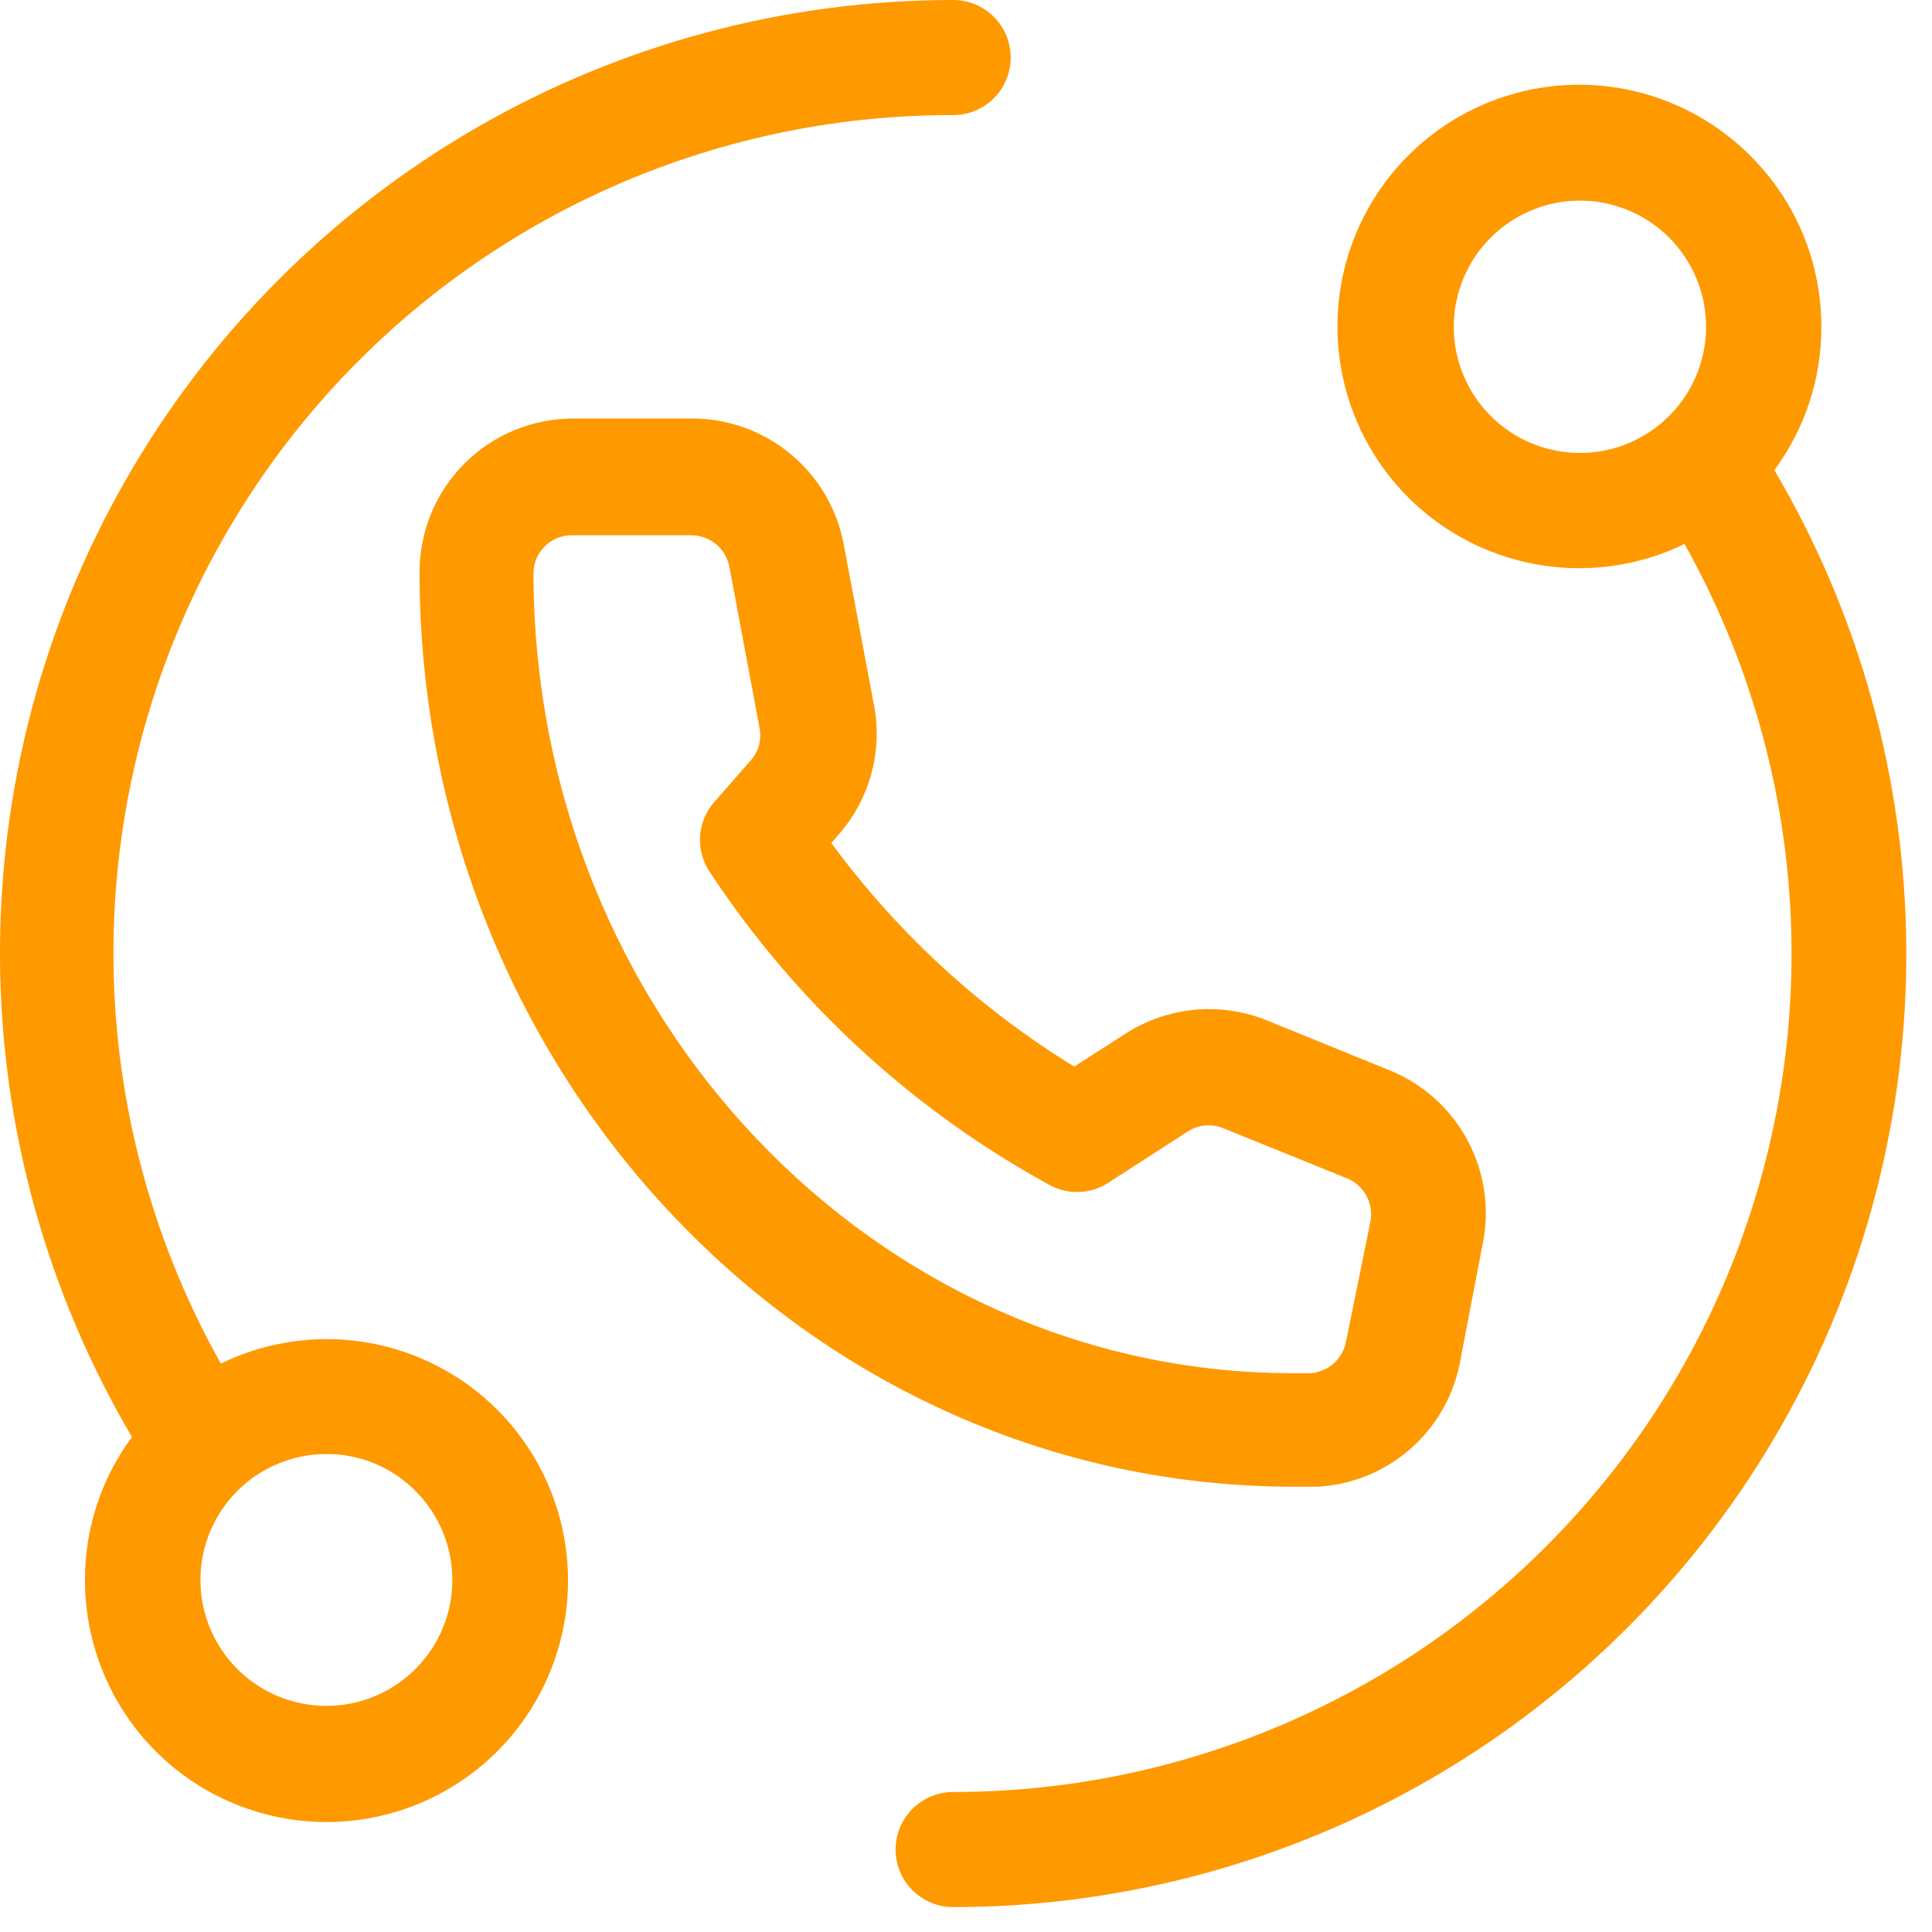<svg width="45" height="45" viewBox="0 0 45 45" fill="none" xmlns="http://www.w3.org/2000/svg">
<path d="M1.98 36.806C1.979 37.731 2.206 38.643 2.642 39.46C3.077 40.277 3.707 40.973 4.476 41.488C5.246 42.003 6.13 42.32 7.051 42.411C7.972 42.503 8.901 42.365 9.757 42.011C10.612 41.657 11.367 41.097 11.954 40.382C12.541 39.666 12.942 38.817 13.123 37.909C13.303 37.001 13.256 36.063 12.987 35.177C12.717 34.292 12.234 33.486 11.579 32.832C10.751 32.006 9.686 31.459 8.533 31.267C7.379 31.075 6.195 31.247 5.144 31.76C3.474 28.787 2.611 25.428 2.643 22.018C2.675 18.608 3.599 15.265 5.325 12.324C7.05 9.382 9.516 6.944 12.477 5.252C15.438 3.56 18.791 2.674 22.201 2.681C22.556 2.681 22.898 2.54 23.149 2.288C23.4 2.037 23.541 1.696 23.541 1.341C23.541 0.985 23.4 0.644 23.149 0.393C22.898 0.141 22.556 6.69326e-08 22.201 6.69326e-08C18.287 -0 14.443 1.034 11.058 2.998C7.673 4.963 4.867 7.787 2.925 11.185C0.983 14.583 -0.026 18.434 0 22.348C0.027 26.262 1.087 30.099 3.074 33.471C2.359 34.435 1.975 35.605 1.98 36.806ZM9.68 34.731C10.159 35.211 10.457 35.843 10.522 36.519C10.587 37.194 10.416 37.871 10.038 38.434C9.66 38.998 9.098 39.413 8.449 39.609C7.799 39.804 7.102 39.769 6.476 39.508C5.849 39.248 5.332 38.778 5.013 38.179C4.694 37.581 4.593 36.89 4.726 36.224C4.859 35.559 5.219 34.961 5.744 34.531C6.269 34.101 6.927 33.867 7.605 33.867C7.991 33.866 8.373 33.942 8.73 34.09C9.086 34.238 9.409 34.456 9.68 34.731ZM42.422 7.614C42.424 6.875 42.279 6.143 41.997 5.46C41.714 4.777 41.299 4.157 40.776 3.636C40.047 2.902 39.129 2.383 38.125 2.136C37.12 1.889 36.068 1.924 35.081 2.236C34.095 2.549 33.215 3.127 32.535 3.907C31.856 4.687 31.405 5.639 31.231 6.659C31.058 7.678 31.168 8.726 31.551 9.687C31.933 10.648 32.573 11.485 33.4 12.106C34.227 12.727 35.21 13.108 36.239 13.208C37.269 13.308 38.306 13.122 39.236 12.671C40.902 15.642 41.761 18.998 41.728 22.404C41.695 25.81 40.771 29.148 39.049 32.087C37.327 35.026 34.866 37.463 31.91 39.156C28.954 40.849 25.607 41.74 22.201 41.739C21.846 41.739 21.505 41.88 21.253 42.132C21.002 42.383 20.86 42.724 20.86 43.08C20.86 43.435 21.002 43.776 21.253 44.027C21.505 44.279 21.846 44.42 22.201 44.42C26.115 44.42 29.959 43.386 33.344 41.422C36.729 39.457 39.535 36.633 41.477 33.235C43.419 29.837 44.428 25.986 44.401 22.072C44.375 18.159 43.315 14.321 41.328 10.95C42.043 9.985 42.427 8.815 42.422 7.614ZM34.722 9.689C34.449 9.417 34.232 9.093 34.085 8.736C33.937 8.38 33.861 7.997 33.861 7.612C33.861 7.226 33.937 6.844 34.085 6.487C34.232 6.131 34.449 5.807 34.722 5.534C34.995 5.261 35.318 5.044 35.675 4.897C36.031 4.749 36.414 4.673 36.799 4.673C37.185 4.673 37.567 4.749 37.924 4.897C38.281 5.044 38.604 5.261 38.877 5.534C39.15 5.807 39.367 6.131 39.514 6.487C39.662 6.844 39.738 7.226 39.738 7.612C39.738 7.997 39.662 8.38 39.514 8.736C39.367 9.093 39.15 9.417 38.877 9.689C38.604 9.962 38.281 10.179 37.924 10.326C37.567 10.474 37.185 10.55 36.799 10.55C36.414 10.55 36.031 10.474 35.675 10.326C35.318 10.179 34.995 9.962 34.722 9.689ZM20.356 16.419L19.649 12.665C19.493 11.845 19.055 11.105 18.412 10.573C17.769 10.04 16.961 9.749 16.126 9.748H13.359C12.889 9.747 12.424 9.838 11.989 10.017C11.555 10.195 11.16 10.457 10.827 10.788C10.494 11.12 10.229 11.513 10.048 11.946C9.867 12.38 9.773 12.845 9.772 13.314C9.772 25.068 18.887 34.629 30.148 34.629H30.684C31.475 34.587 32.229 34.283 32.829 33.766C33.429 33.248 33.84 32.547 33.998 31.771L34.534 28.977C34.702 28.16 34.58 27.309 34.188 26.572C33.797 25.835 33.16 25.258 32.389 24.939L29.504 23.765C28.971 23.55 28.395 23.466 27.823 23.52C27.251 23.574 26.7 23.765 26.217 24.076L25.021 24.843C22.816 23.49 20.895 21.722 19.364 19.636L19.525 19.448C19.886 19.041 20.149 18.555 20.293 18.03C20.437 17.505 20.459 16.954 20.356 16.419ZM24.394 27.572C24.603 27.698 24.842 27.765 25.086 27.765C25.33 27.765 25.569 27.698 25.778 27.572L27.665 26.355C27.787 26.276 27.927 26.228 28.071 26.215C28.216 26.202 28.362 26.224 28.496 26.28L31.381 27.449C31.575 27.53 31.734 27.676 31.832 27.862C31.93 28.048 31.96 28.262 31.917 28.468L31.349 31.261C31.309 31.457 31.205 31.635 31.054 31.766C30.902 31.897 30.712 31.974 30.512 31.985H30.121C20.372 31.985 12.426 23.626 12.426 13.33C12.433 13.096 12.532 12.874 12.702 12.713C12.871 12.551 13.098 12.463 13.332 12.467H16.099C16.309 12.467 16.514 12.54 16.676 12.674C16.838 12.808 16.949 12.995 16.989 13.202L17.691 16.955C17.718 17.09 17.713 17.228 17.677 17.361C17.641 17.493 17.574 17.615 17.482 17.716L16.646 18.671C16.451 18.888 16.332 19.162 16.308 19.453C16.284 19.743 16.355 20.034 16.512 20.28C18.505 23.317 21.211 25.82 24.394 27.572Z" fill="#FF9900"/>
</svg>
